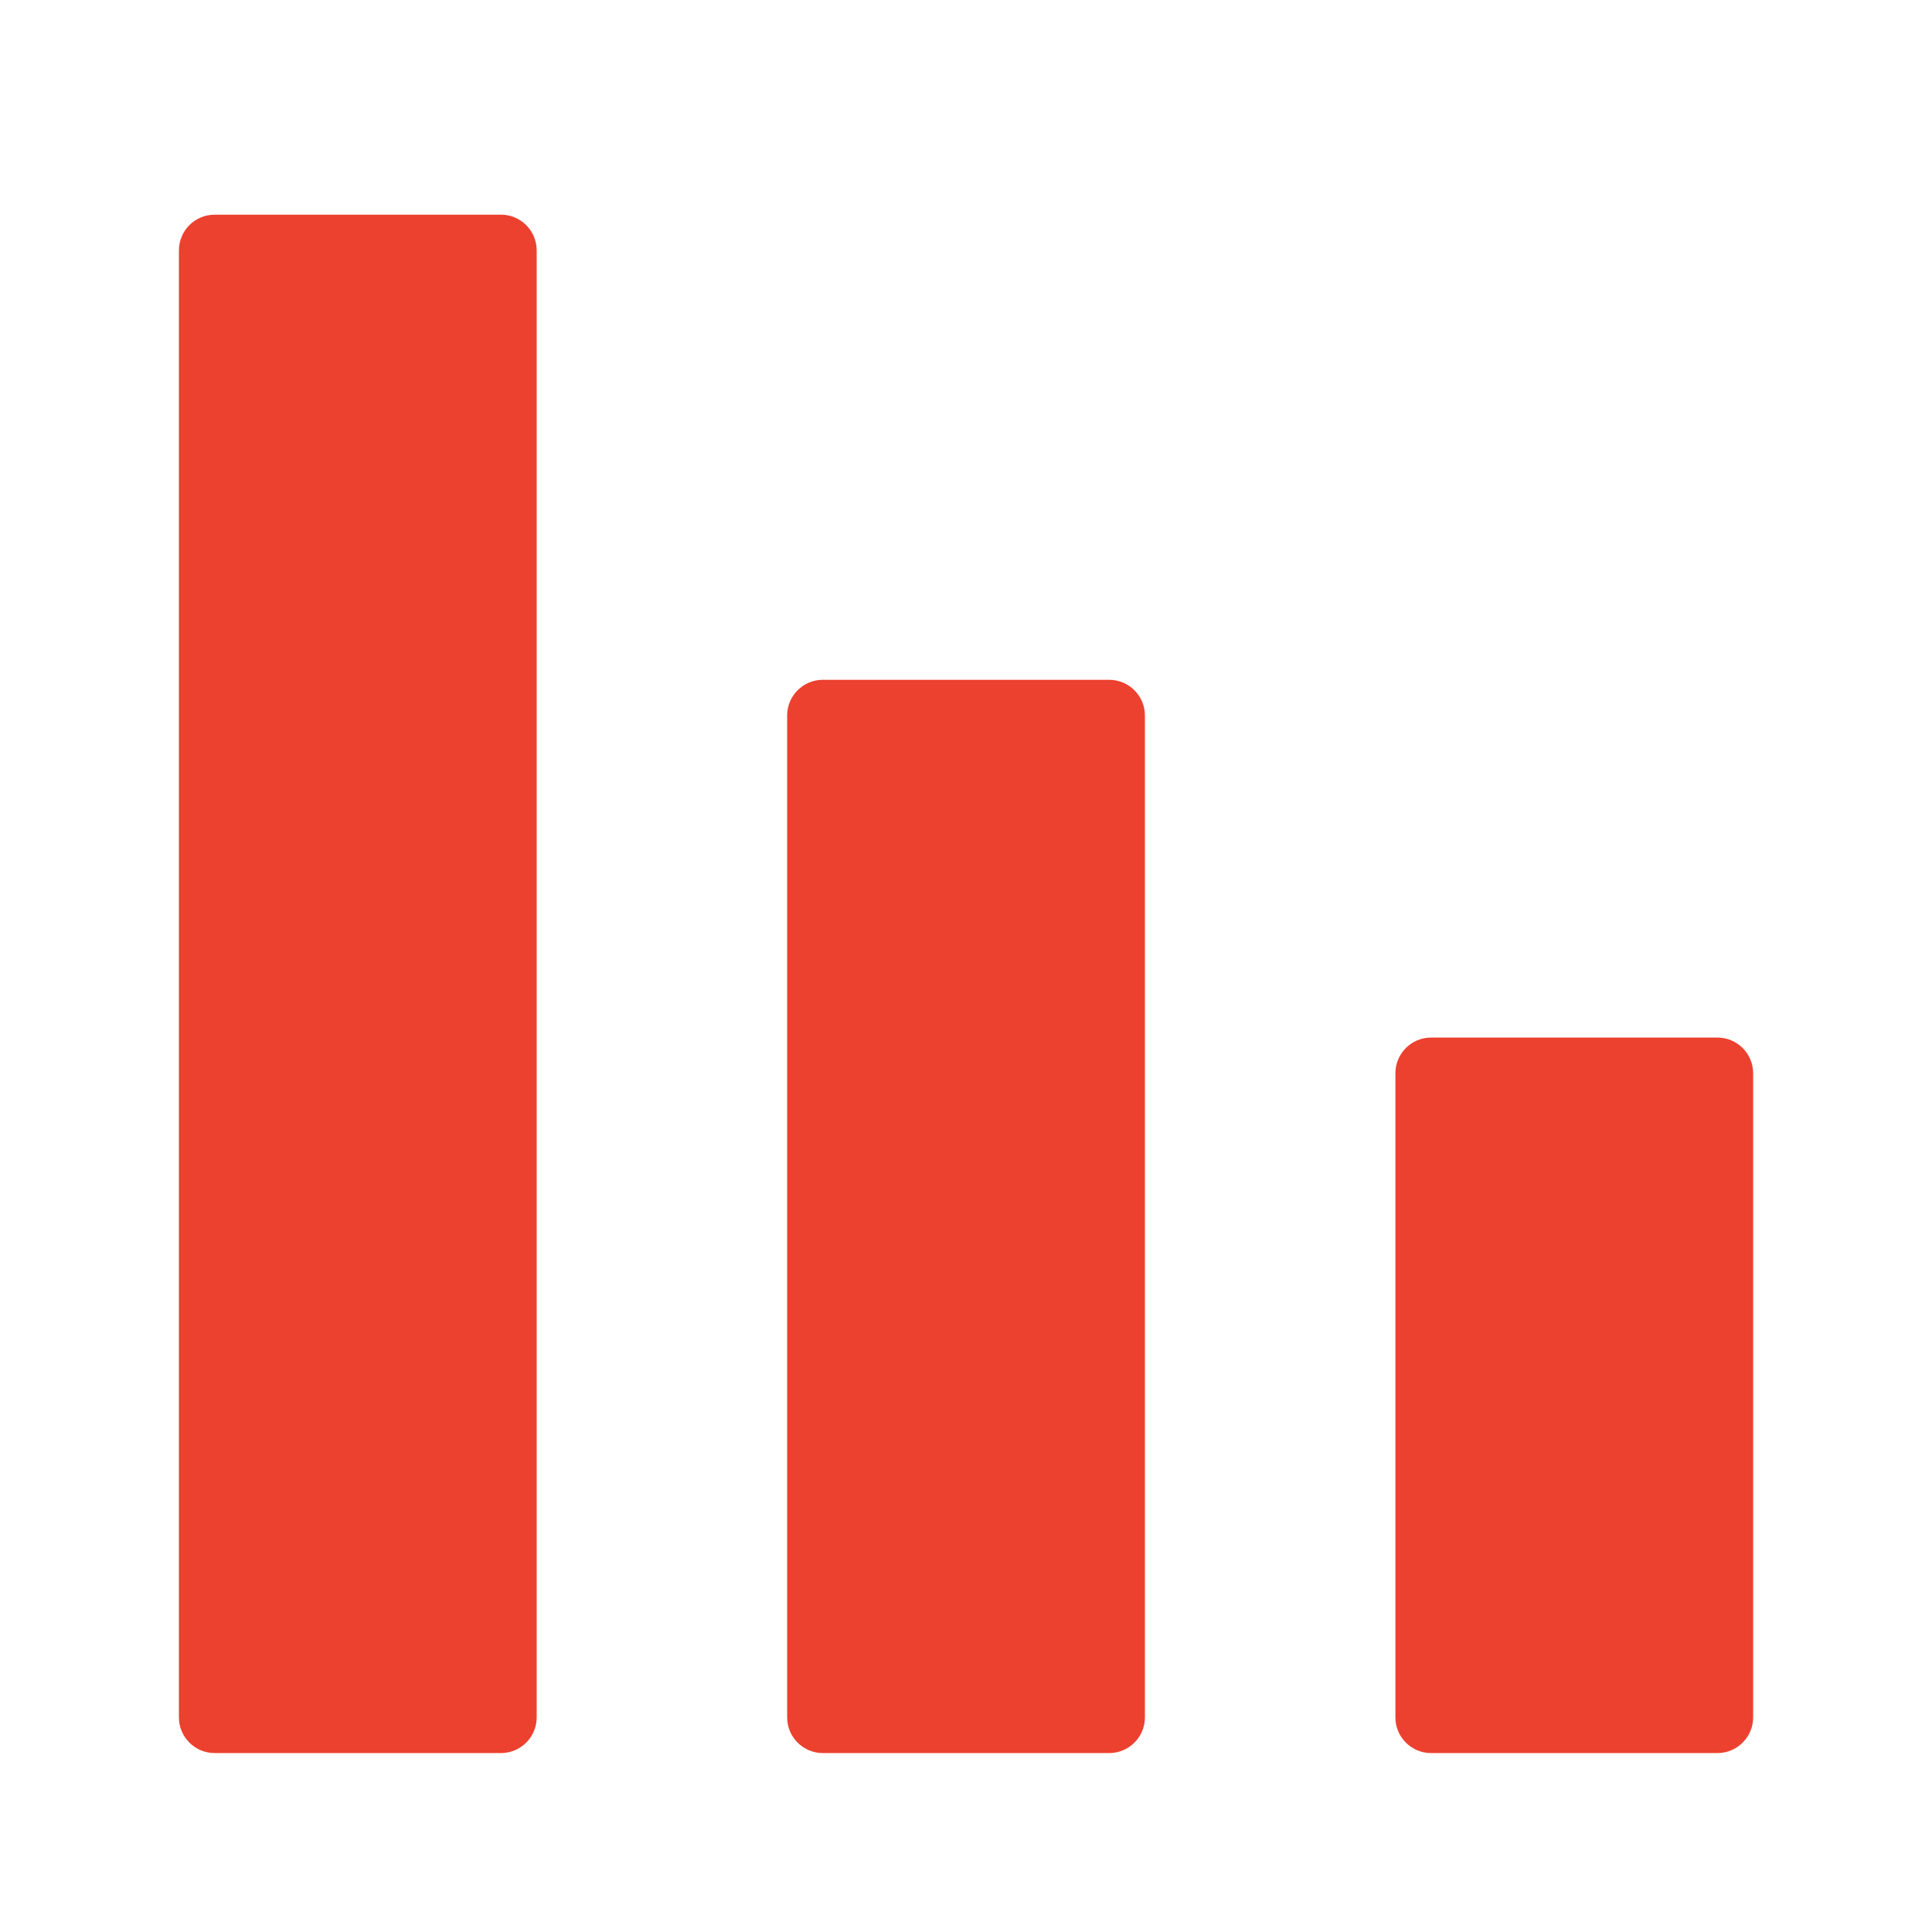 <?xml version="1.0" encoding="UTF-8"?>
<svg width="28px" height="28px" viewBox="0 0 28 28" version="1.1" xmlns="http://www.w3.org/2000/svg" xmlns:xlink="http://www.w3.org/1999/xlink">
    <title>基础数据管理@1x</title>
    <g id="页面-1" stroke="none" stroke-width="1" fill="none" fill-rule="evenodd">
        <g id="基础数据管理">
            <rect id="矩形备份-7" opacity="0.428" x="0" y="0" width="28" height="28"></rect>
            <g id="1.基础数据管理" transform="translate(2.593, 3.111)" fill="#EC412F" fill-rule="nonzero">
                <path d="M4.667,0 C4.953,-5.26052918e-17 5.185,0.232 5.185,0.519 L5.185,21.778 C5.185,22.064 4.953,22.296 4.667,22.296 L0.519,22.296 C0.232,22.296 -7.5952108e-17,22.064 0,21.778 L0,0.519 C-3.50701945e-17,0.232 0.232,-2.80461616e-16 0.519,0 L4.667,0 Z M13.481,6.741 C13.768,6.741 14,6.973 14,7.259 L14,21.778 C14,22.064 13.768,22.296 13.481,22.296 L9.333,22.296 C9.047,22.296 8.815,22.064 8.815,21.778 L8.815,7.259 C8.815,6.973 9.047,6.741 9.333,6.741 L13.481,6.741 Z M22.296,11.926 C22.583,11.926 22.815,12.158 22.815,12.444 L22.815,21.778 C22.815,22.064 22.583,22.296 22.296,22.296 L18.148,22.296 C17.862,22.296 17.63,22.064 17.63,21.778 L17.63,12.444 C17.63,12.158 17.862,11.926 18.148,11.926 L22.296,11.926 Z" id="形状结合"></path>
            </g>
        </g>
    </g>
</svg>